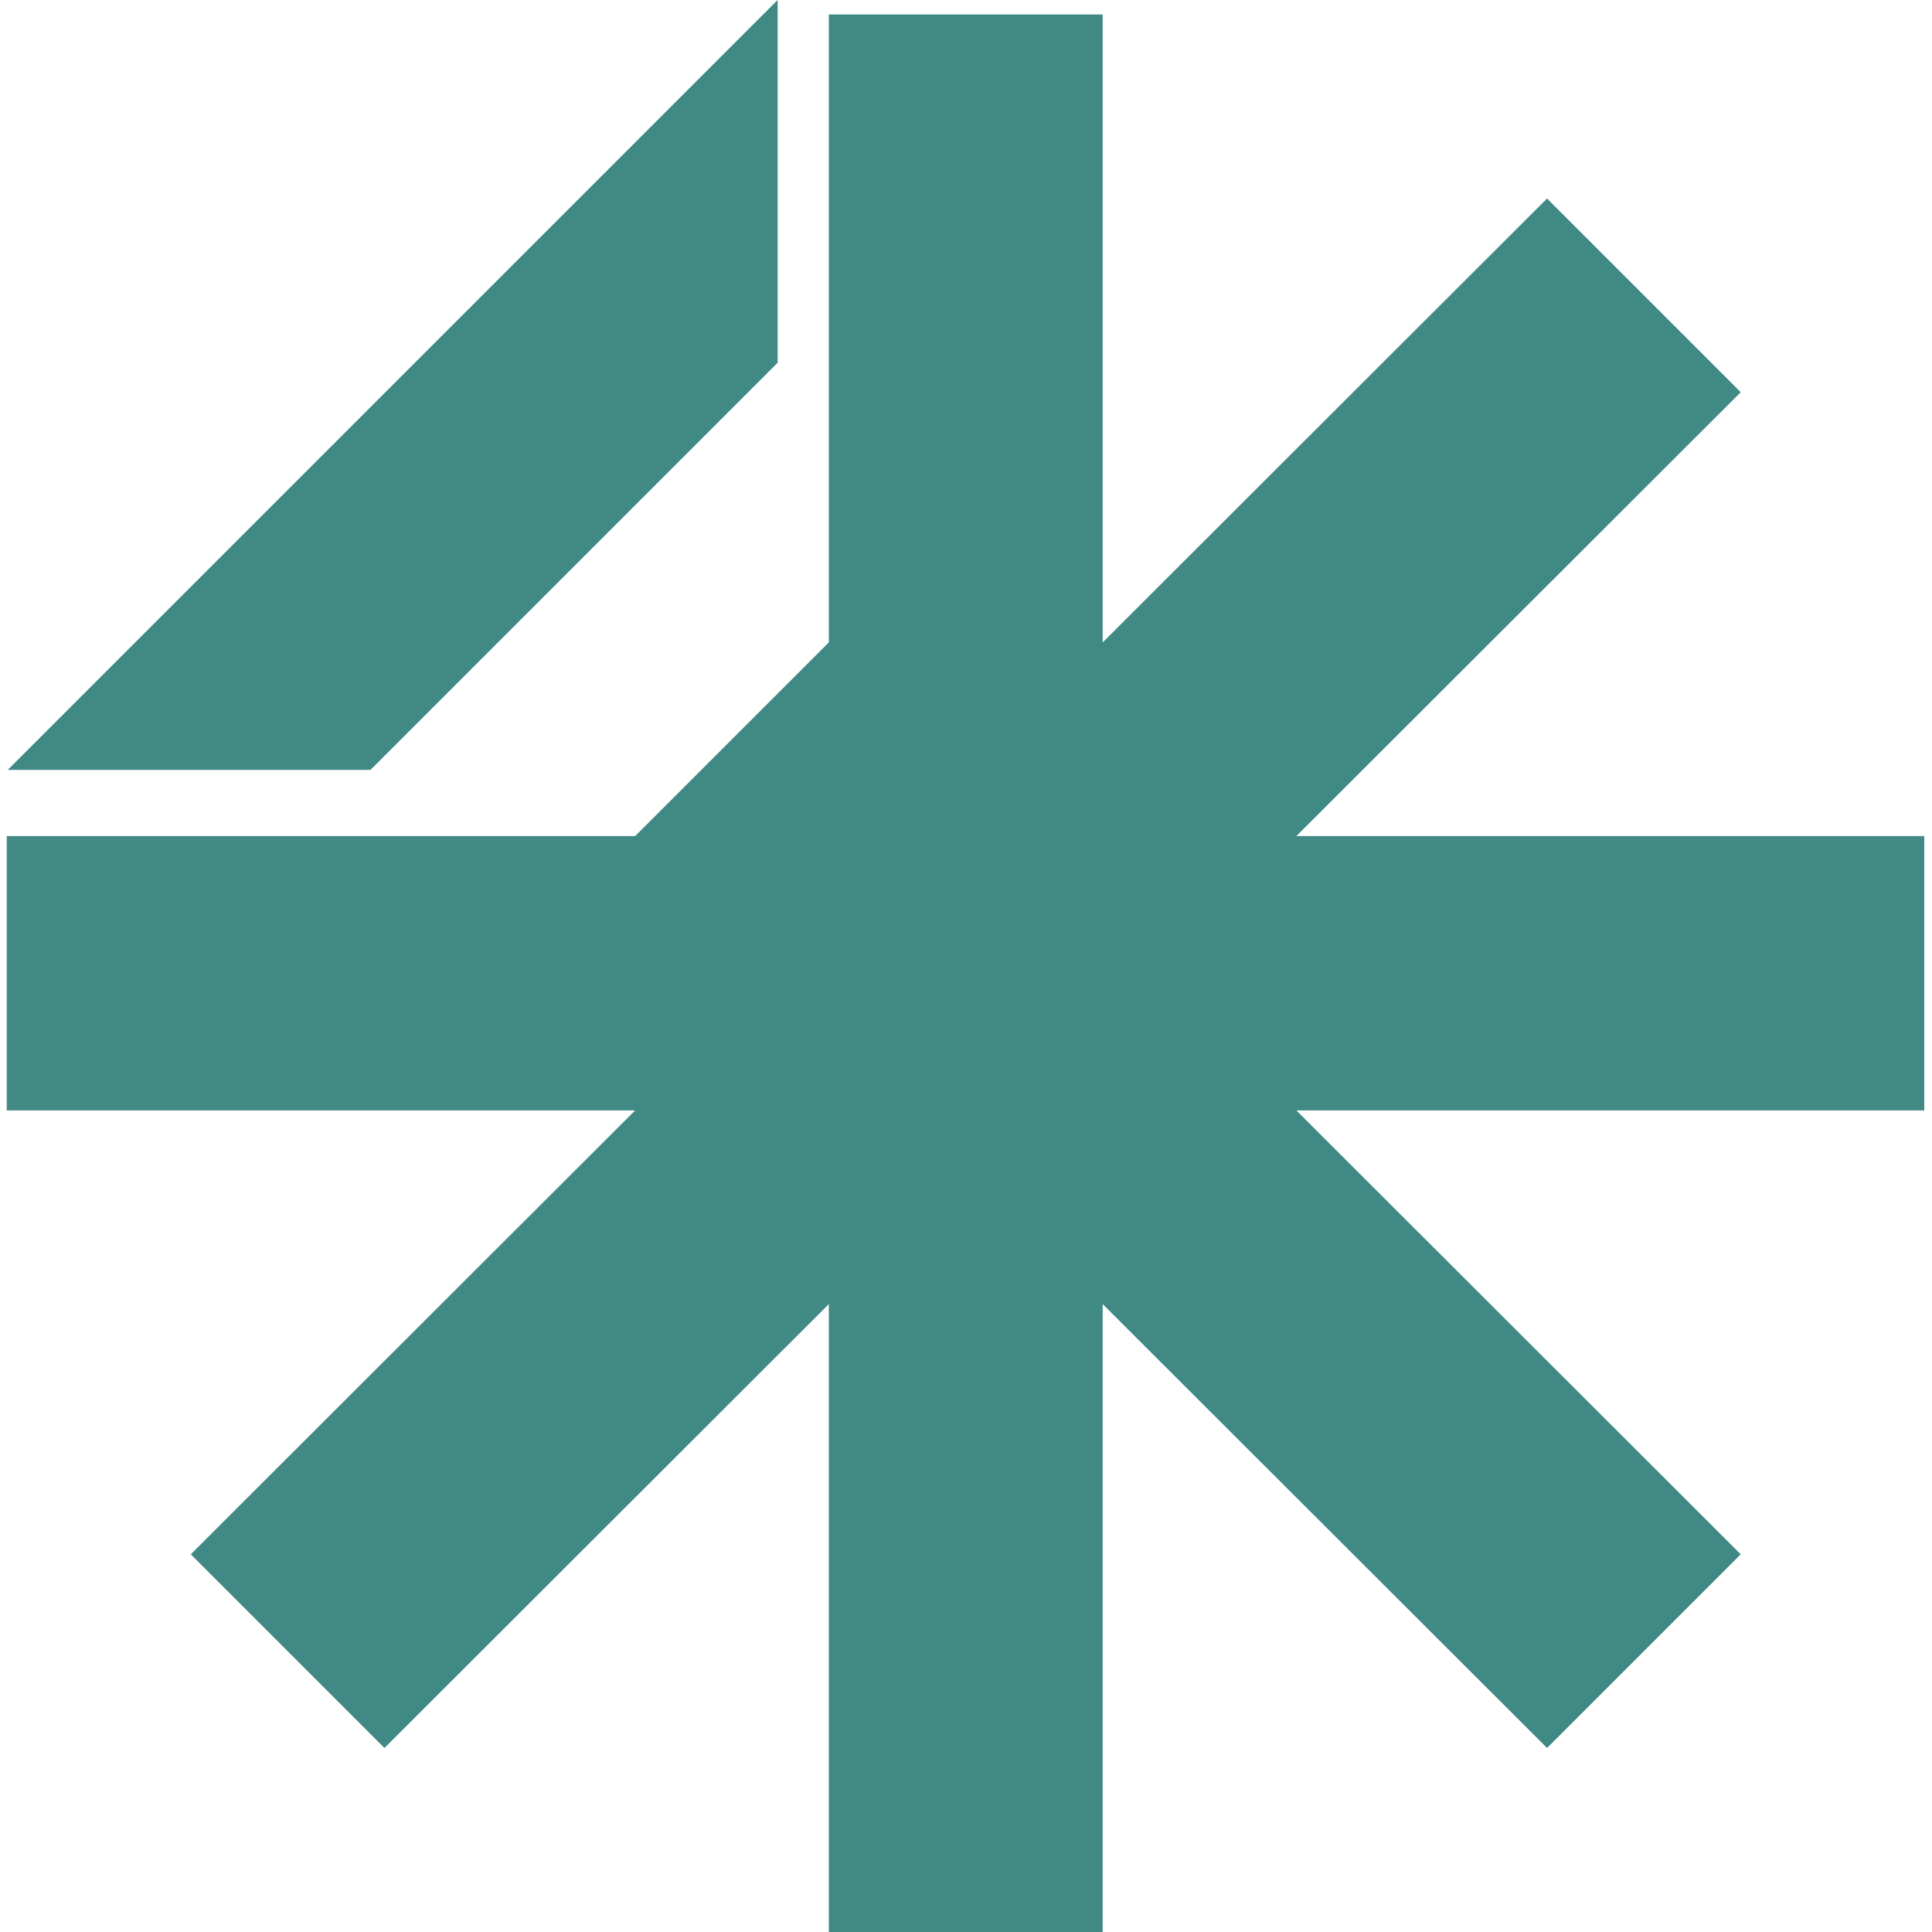 <svg xmlns="http://www.w3.org/2000/svg" viewBox="0 0 400 400"><defs><style>      .cls-1 {        fill: #408985;      }    </style></defs><g><g id="Layer_1"><polygon class="cls-1" points="398.4 173.1 268.4 173.1 360.4 81.2 320.3 41.1 228.3 133 228.3 3 171.6 3 171.6 133 131.5 173.1 1.4 173.1 1.4 229.9 131.5 229.9 39.5 321.8 79.6 361.9 171.6 270 171.6 400 228.3 400 228.3 270 320.3 361.9 360.4 321.8 268.4 229.9 398.4 229.9 398.4 173.1"></polygon><polyline class="cls-1" points="1.6 159.4 76.7 159.4 161 75.1 161 0 1.6 159.4"></polyline></g></g></svg>